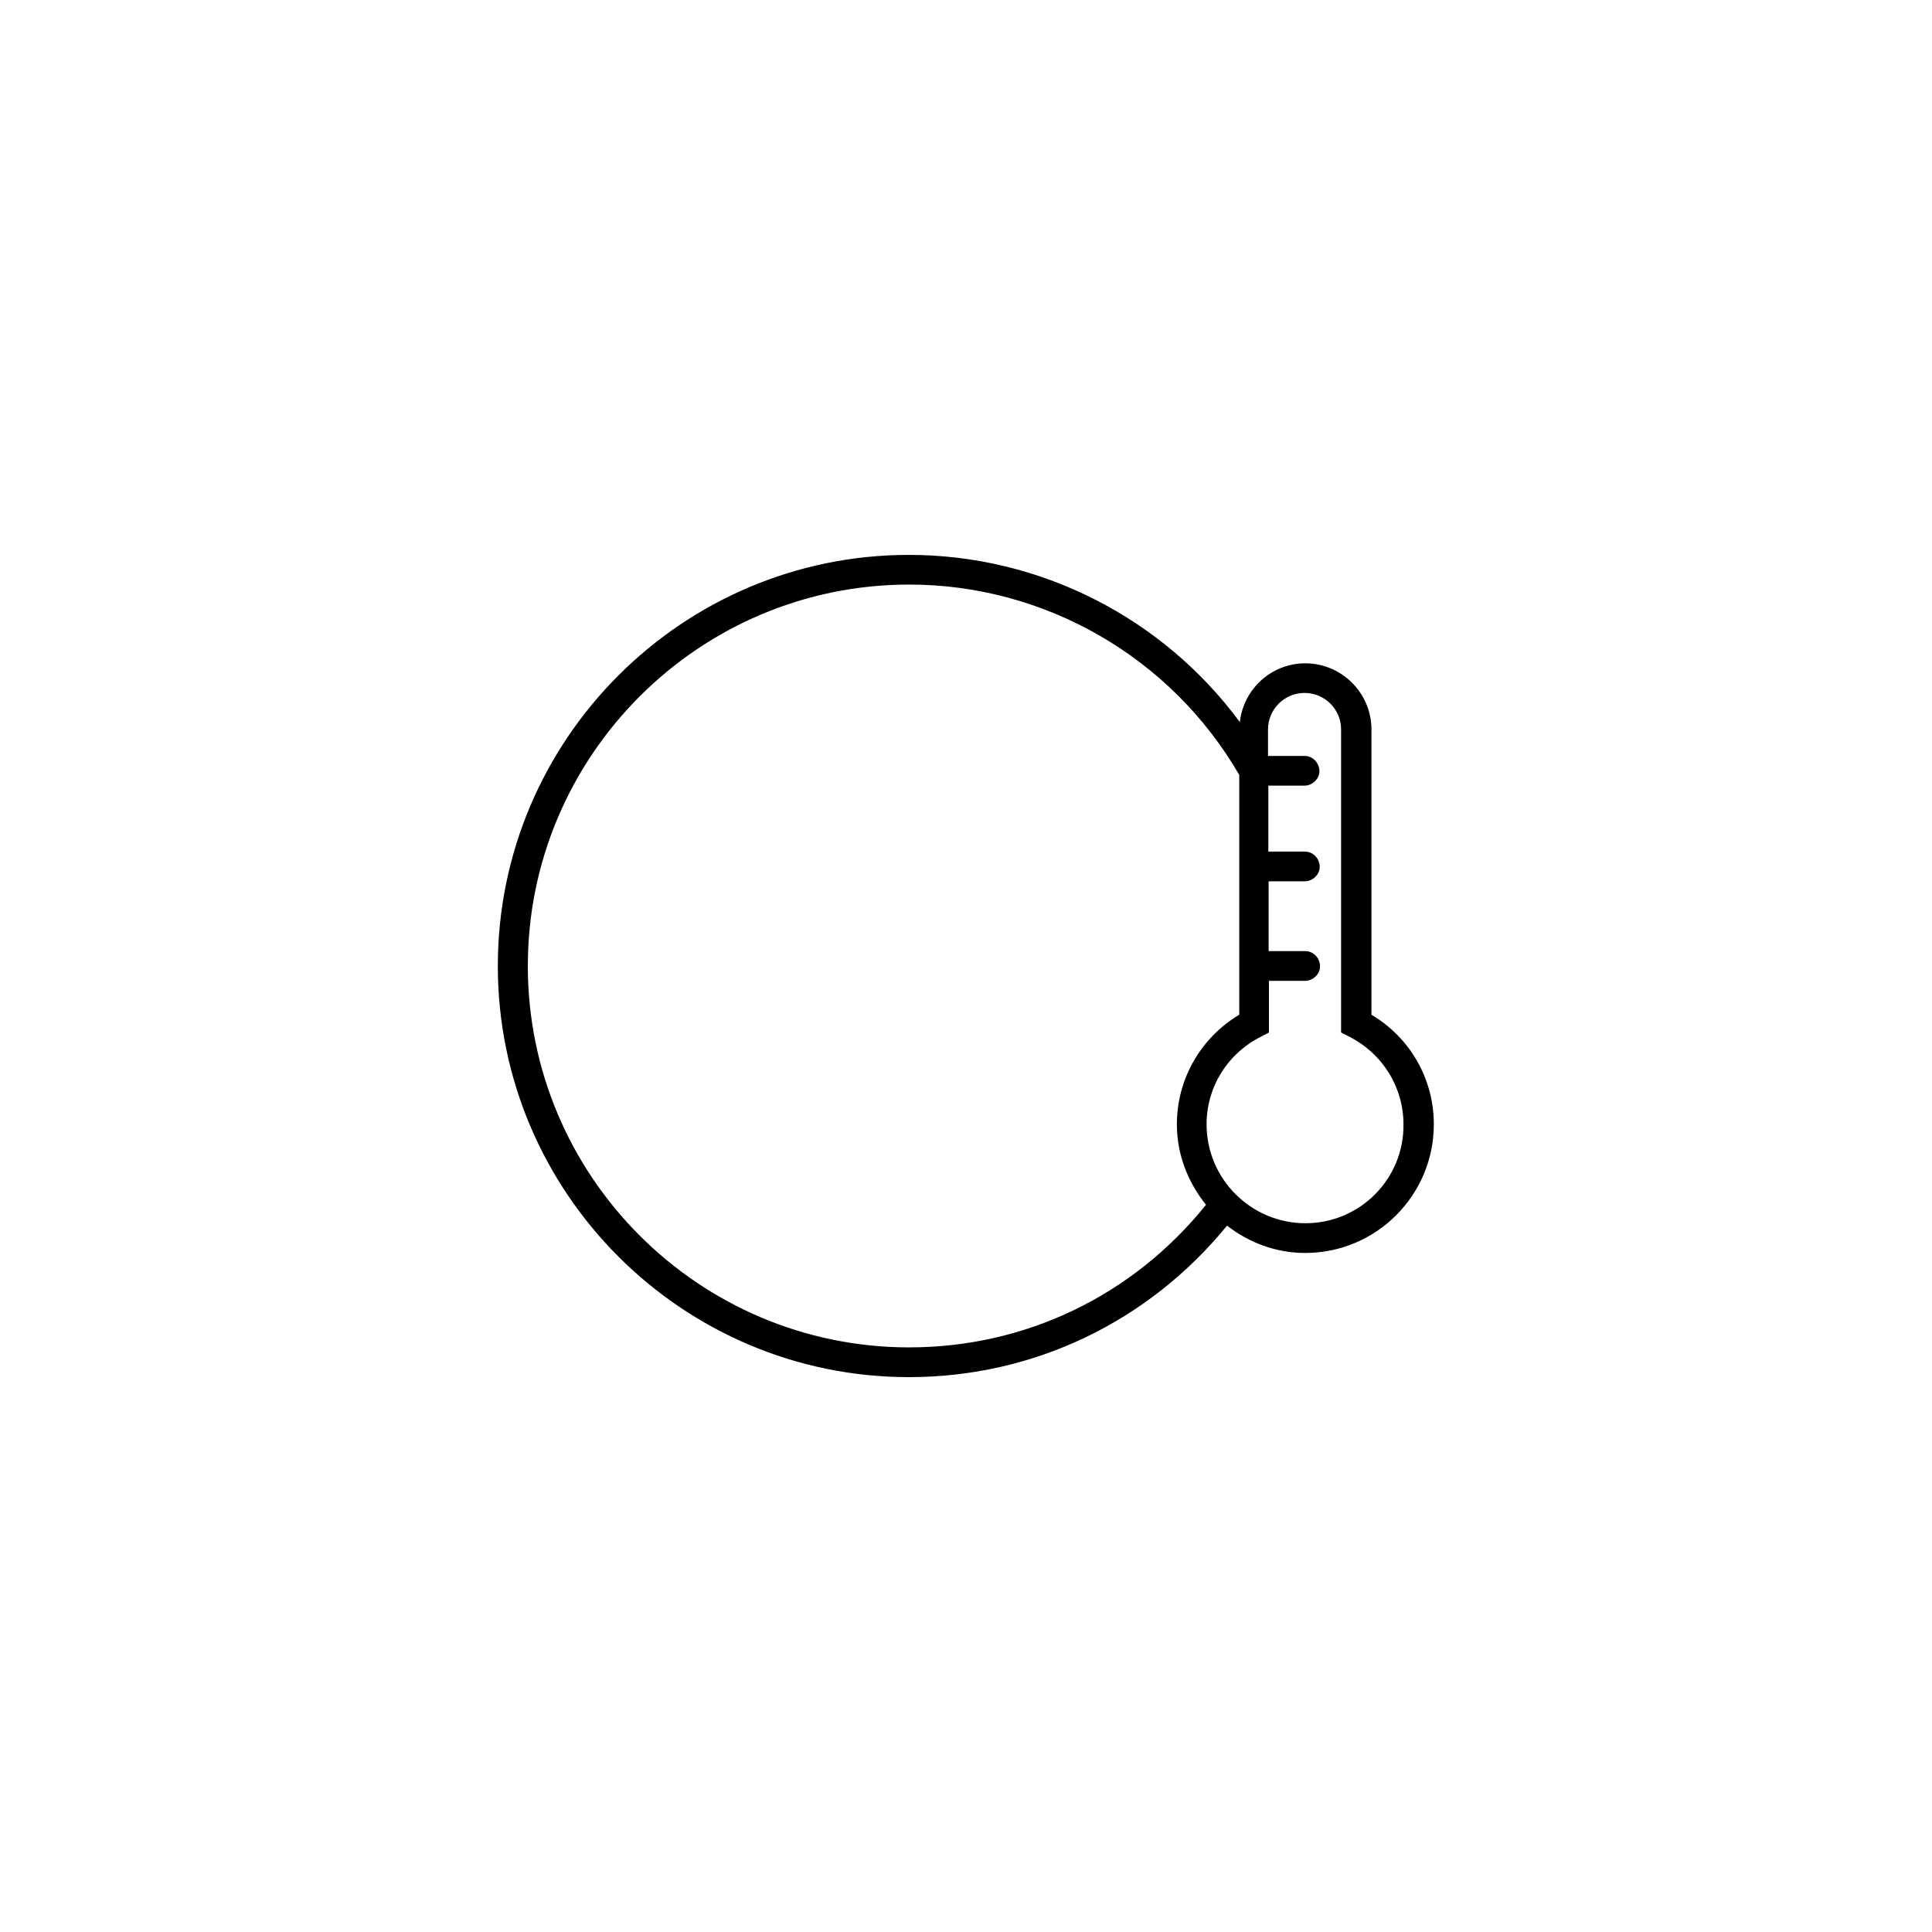 <?xml version="1.0" encoding="UTF-8"?>
<!-- Uploaded to: ICON Repo, www.svgrepo.com, Generator: ICON Repo Mixer Tools -->
<svg fill="#000000" width="800px" height="800px" version="1.1" viewBox="144 144 512 512" xmlns="http://www.w3.org/2000/svg">
 <path d="m507.45 412.91v-75.57c0-9.684-7.871-17.555-17.555-17.555-8.973 0-16.375 6.848-17.32 15.586-20.387-27.629-52.898-44.32-87.695-44.32-60.062 0-108.95 48.887-108.95 108.95s48.887 108.95 108.95 108.95c33.062 0 63.449-14.641 84.309-40.148 5.746 4.488 12.91 7.242 20.703 7.242 18.812 0 34.086-15.273 34.086-34.086 0.004-11.965-6.215-22.91-16.527-29.047zm-122.49 88.164c-55.734 0-101.08-45.344-101.08-101.08s45.344-101.08 101.08-101.08c35.977 0 69.43 19.285 87.457 50.461v63.527c-10.234 6.141-16.531 17.082-16.531 29.047 0 8.109 2.992 15.43 7.715 21.332-19.289 24.016-47.785 37.789-78.641 37.789zm105.01-32.902c-14.406 0-26.215-11.73-26.215-26.215 0-9.84 5.512-18.734 14.406-23.223l2.125-1.102v-13.699h7.949 1.652c2.047 0 4.016-1.812 3.938-3.938s-1.73-3.938-3.938-3.938h-9.684v-18.5h7.949 1.652c2.047 0 4.016-1.812 3.938-3.938s-1.73-3.938-3.938-3.938h-9.684v-17.477h7.949 1.652c2.047 0 4.016-1.812 3.938-3.938s-1.73-3.938-3.938-3.938h-9.684v-7.008c0-5.352 4.328-9.684 9.684-9.684 5.352 0 9.684 4.328 9.684 9.684v80.293l2.125 1.102c8.895 4.488 14.406 13.461 14.406 23.223 0.164 14.5-11.562 26.23-25.969 26.23z"/>
</svg>